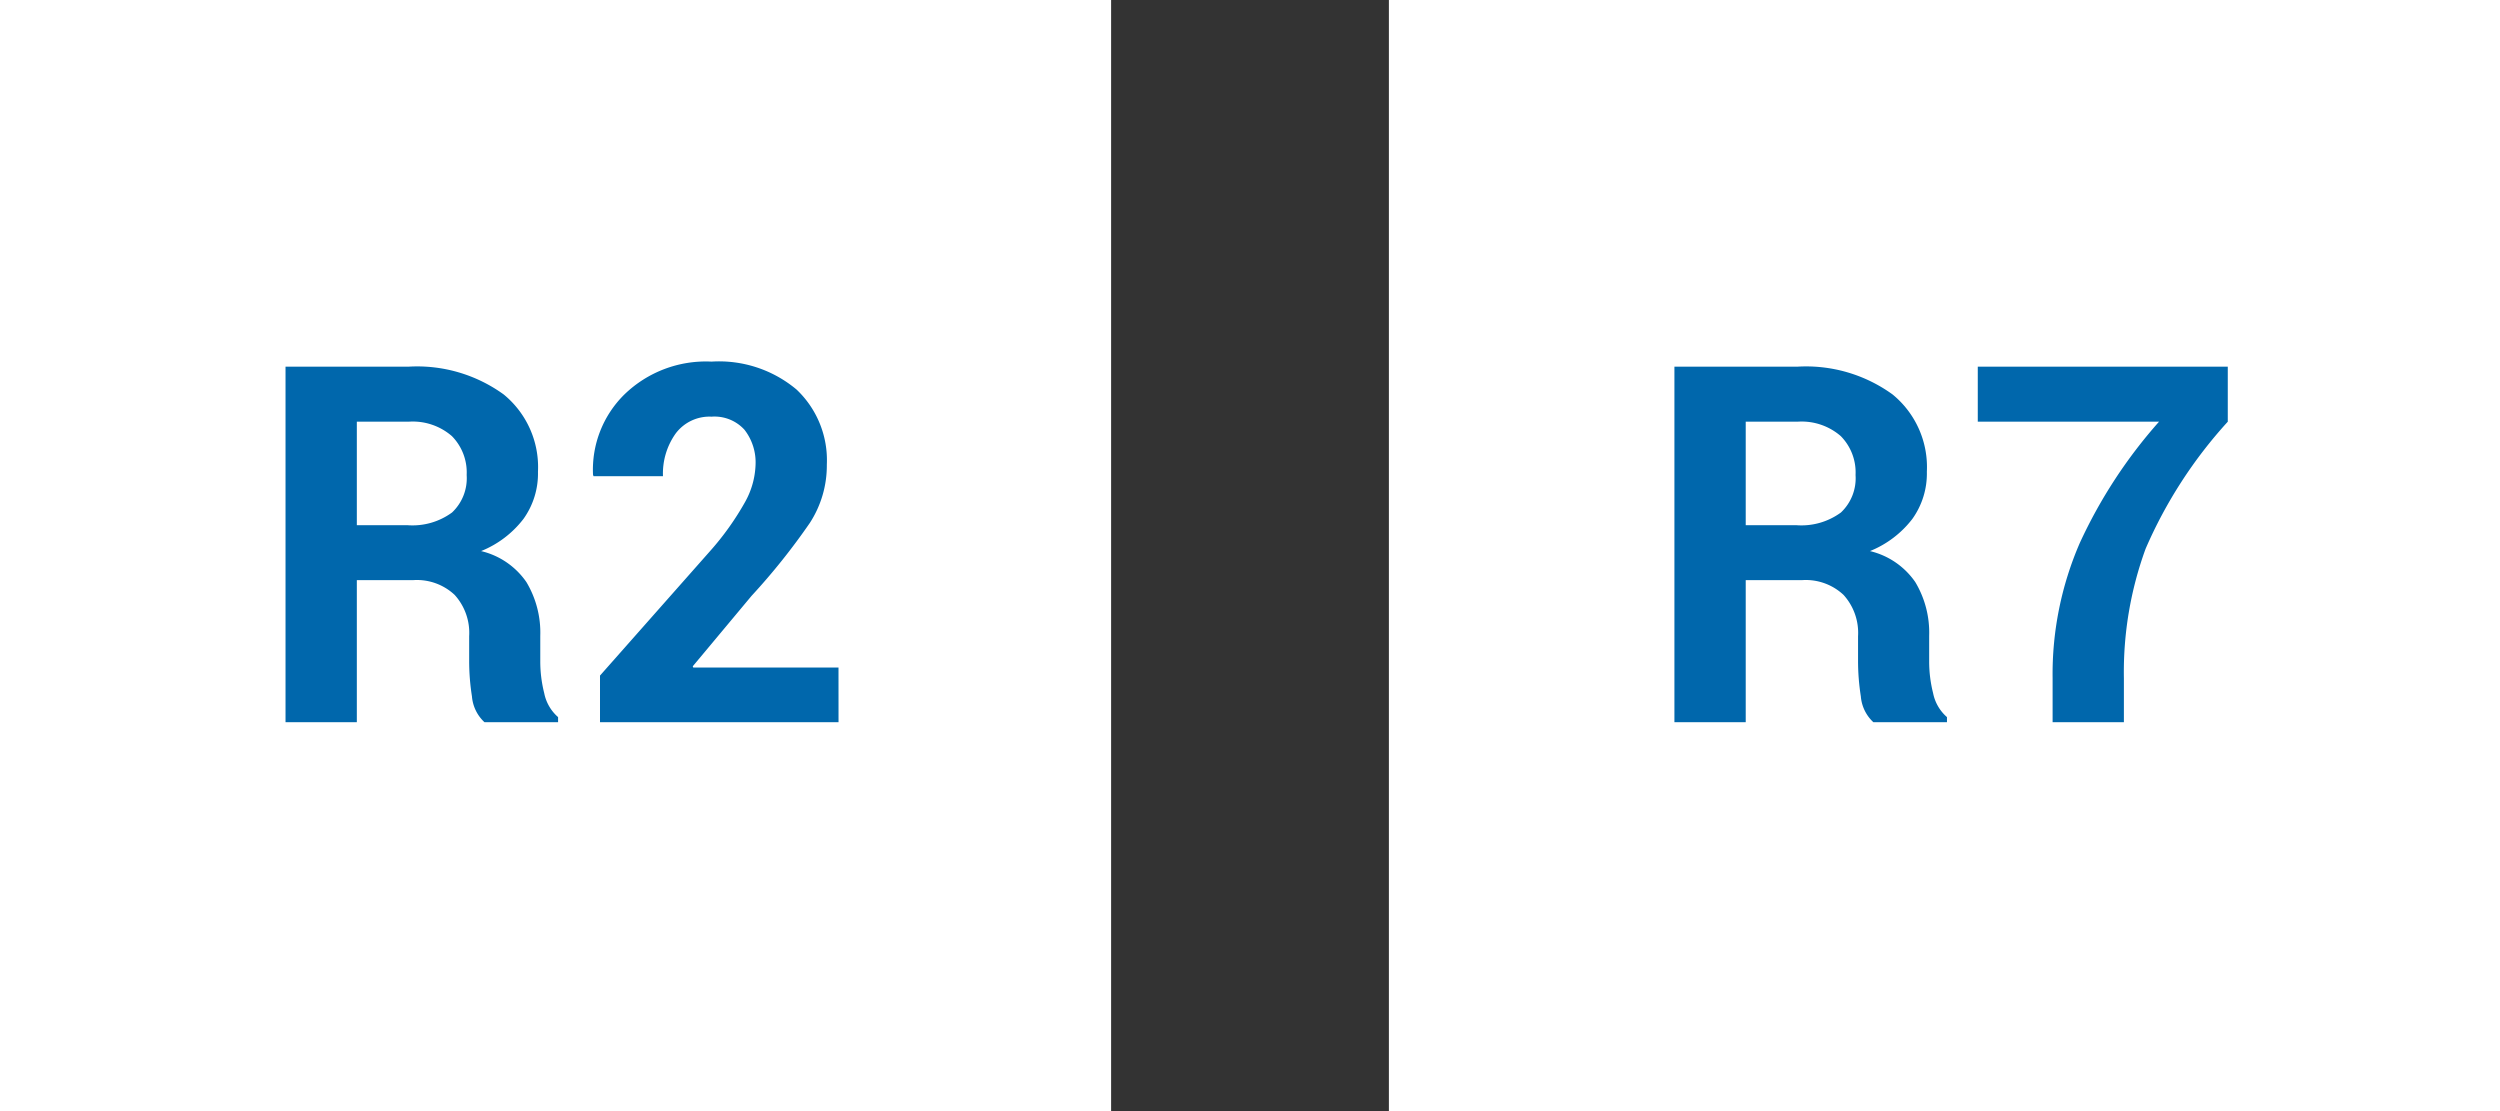 <svg xmlns="http://www.w3.org/2000/svg" width="90" height="40" viewBox="0 0 90 40">
  <rect x="0" y="0" width="90" height="40" fill="#333333" stroke="none"/>
  <g id="Group_159081" data-name="Group 159081" transform="translate(-159 -9382)">
    <path id="Path_33561" data-name="Path 33561" d="M0,0H40V40H0Z" transform="translate(159 9382)" fill="#fff"/>
    <path id="Path_36266" data-name="Path 36266" d="M-7.154-5.115V0H-9.721V-12.8h4.43a5.306,5.306,0,0,1,3.423,1A3.376,3.376,0,0,1-.633-9.018a2.806,2.806,0,0,1-.523,1.7A3.642,3.642,0,0,1-2.681-6.161,2.754,2.754,0,0,1-1.05-5.045a3.539,3.539,0,0,1,.5,1.934v.94A4.652,4.652,0,0,0-.409-1.05a1.541,1.541,0,0,0,.5.866V0H-2.558A1.421,1.421,0,0,1-3.01-.932a8.185,8.185,0,0,1-.1-1.257v-.905a2.034,2.034,0,0,0-.523-1.49,1.984,1.984,0,0,0-1.481-.532Zm0-1.978h1.819A2.406,2.406,0,0,0-3.727-7.55,1.694,1.694,0,0,0-3.2-8.9a1.862,1.862,0,0,0-.532-1.4,2.147,2.147,0,0,0-1.56-.519H-7.154ZM10.187,0H1.6V-1.679L5.563-6.161A10.018,10.018,0,0,0,6.825-7.932,2.943,2.943,0,0,0,7.2-9.264a1.914,1.914,0,0,0-.4-1.266A1.456,1.456,0,0,0,5.616-11a1.523,1.523,0,0,0-1.292.606,2.485,2.485,0,0,0-.457,1.538h-2.5l-.018-.053A3.8,3.8,0,0,1,2.479-11.8a4.214,4.214,0,0,1,3.138-1.182,4.341,4.341,0,0,1,3.059,1.006,3.5,3.5,0,0,1,1.09,2.7,3.8,3.8,0,0,1-.611,2.1,23.649,23.649,0,0,1-2.1,2.628L4.939-2.013l.018.044h5.229Z" transform="translate(179 9408)" fill="#0067ac"/>
    <path id="Path_33561-2" data-name="Path 33561" d="M0,0H40V40H0Z" transform="translate(209 9382)" fill="#fff"/>
    <path id="Path_36267" data-name="Path 36267" d="M-7.154-5.115V0H-9.721V-12.8h4.43a5.306,5.306,0,0,1,3.423,1A3.376,3.376,0,0,1-.633-9.018a2.806,2.806,0,0,1-.523,1.7A3.642,3.642,0,0,1-2.681-6.161,2.754,2.754,0,0,1-1.05-5.045a3.539,3.539,0,0,1,.5,1.934v.94A4.652,4.652,0,0,0-.409-1.05a1.541,1.541,0,0,0,.5.866V0H-2.558A1.421,1.421,0,0,1-3.01-.932a8.185,8.185,0,0,1-.1-1.257v-.905a2.034,2.034,0,0,0-.523-1.49,1.984,1.984,0,0,0-1.481-.532Zm0-1.978h1.819A2.406,2.406,0,0,0-3.727-7.55,1.694,1.694,0,0,0-3.2-8.9a1.862,1.862,0,0,0-.532-1.4,2.147,2.147,0,0,0-1.56-.519H-7.154ZM10.2-10.819A16.528,16.528,0,0,0,7.242-6.245,12.931,12.931,0,0,0,6.46-1.582V0H3.894V-1.582a11.852,11.852,0,0,1,.98-4.874,17.747,17.747,0,0,1,2.852-4.364H1.2V-12.8h9Z" transform="translate(229 9408)" fill="#0067ac"/>
  </g>
</svg>
